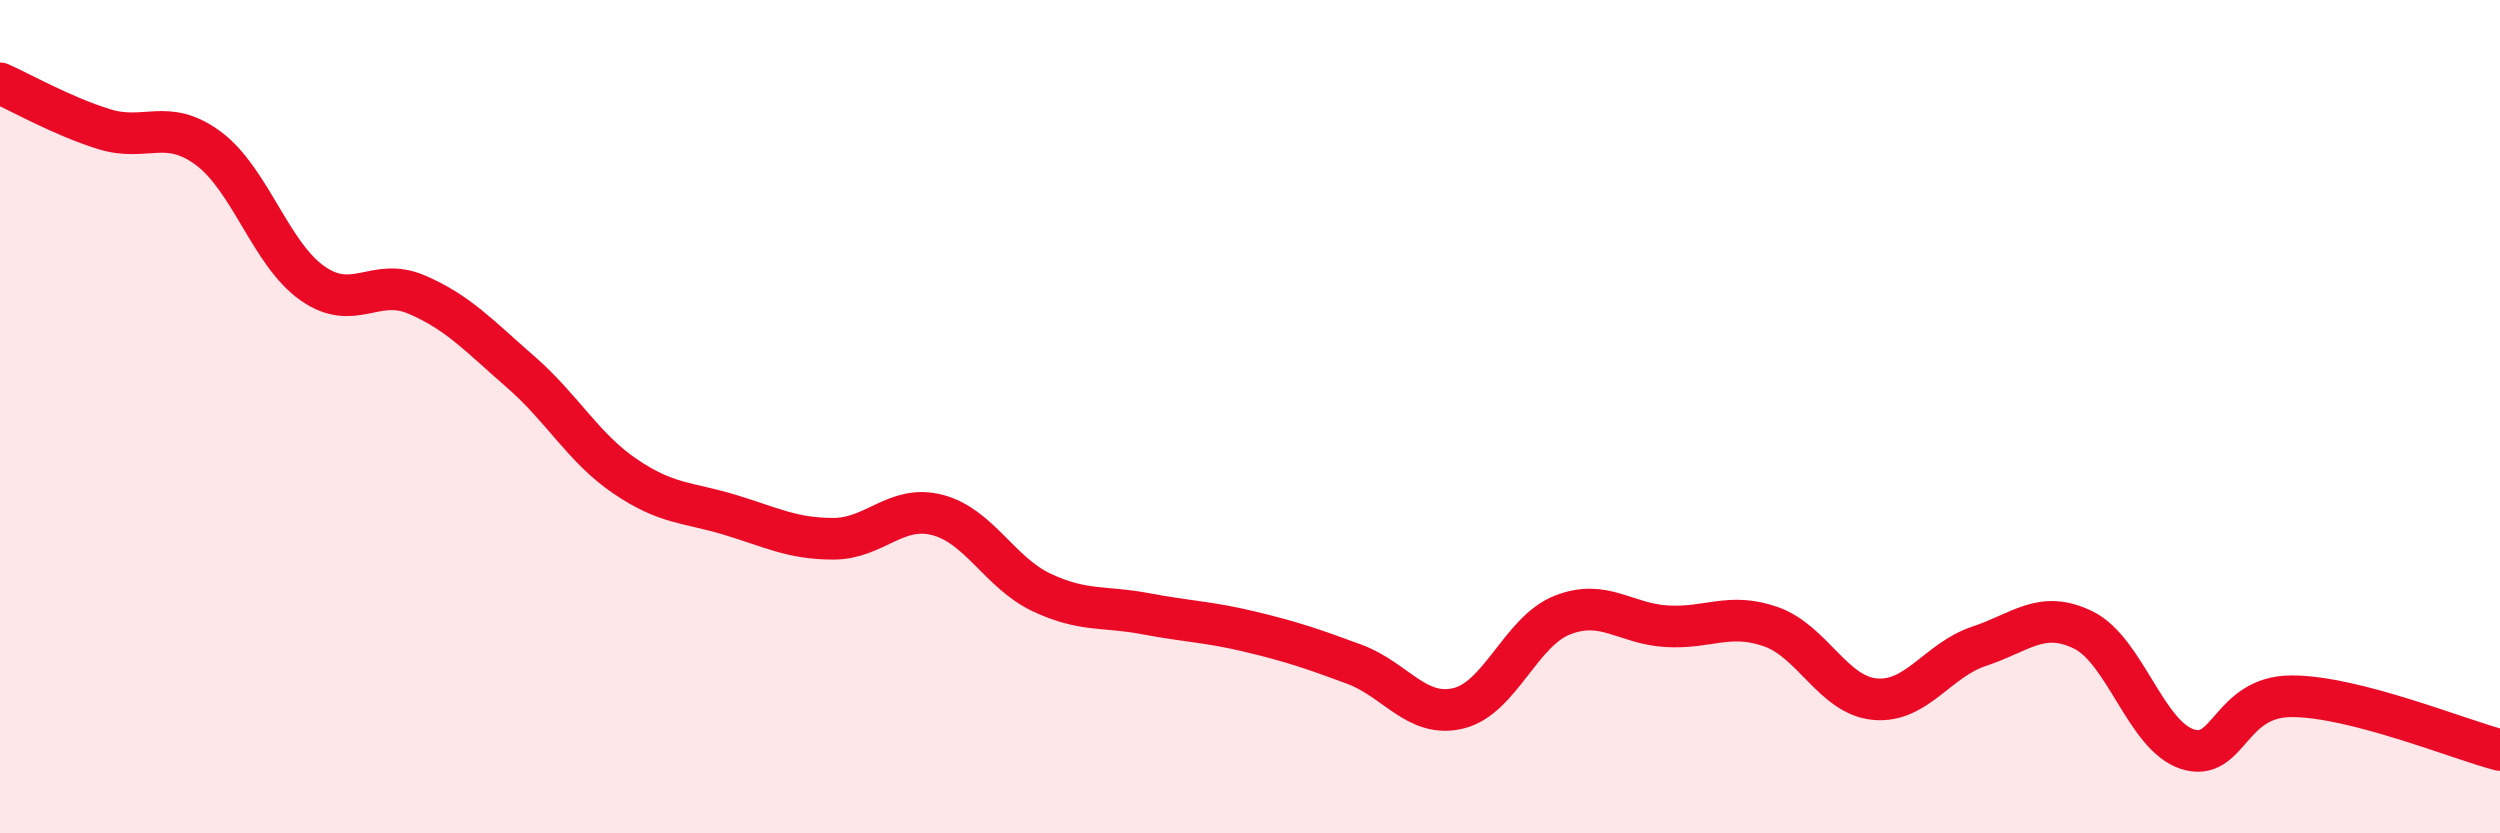 
    <svg width="60" height="20" viewBox="0 0 60 20" xmlns="http://www.w3.org/2000/svg">
      <path
        d="M 0,2 C 0.5,2.22 1.5,2.79 2.5,3.1 C 3.5,3.41 4,2.82 5,3.56 C 6,4.3 6.5,6.1 7.5,6.8 C 8.5,7.5 9,6.64 10,7.07 C 11,7.5 11.5,8.06 12.5,8.93 C 13.5,9.8 14,10.75 15,11.43 C 16,12.11 16.5,12.05 17.5,12.35 C 18.5,12.65 19,12.93 20,12.93 C 21,12.93 21.5,12.1 22.5,12.36 C 23.5,12.62 24,13.75 25,14.22 C 26,14.69 26.5,14.54 27.5,14.73 C 28.5,14.92 29,14.92 30,15.16 C 31,15.4 31.5,15.57 32.5,15.94 C 33.5,16.31 34,17.24 35,17 C 36,16.76 36.5,15.15 37.5,14.76 C 38.5,14.37 39,14.97 40,15.03 C 41,15.09 41.5,14.69 42.5,15.04 C 43.5,15.39 44,16.69 45,16.78 C 46,16.87 46.5,15.84 47.5,15.51 C 48.5,15.18 49,14.63 50,15.12 C 51,15.61 51.5,17.66 52.5,17.98 C 53.5,18.3 53.5,16.71 55,16.71 C 56.5,16.71 59,17.74 60,18L60 20L0 20Z"
        fill="#EB0A25"
        opacity="0.1"
        stroke-linecap="round"
        stroke-linejoin="round"
      />
      <path
        d="M 0,2 C 0.5,2.22 1.5,2.79 2.5,3.1 C 3.5,3.41 4,2.82 5,3.56 C 6,4.3 6.5,6.1 7.5,6.8 C 8.5,7.5 9,6.64 10,7.07 C 11,7.5 11.5,8.06 12.5,8.93 C 13.5,9.8 14,10.75 15,11.43 C 16,12.11 16.5,12.05 17.5,12.35 C 18.5,12.65 19,12.93 20,12.93 C 21,12.93 21.5,12.1 22.5,12.36 C 23.5,12.62 24,13.75 25,14.22 C 26,14.69 26.5,14.54 27.5,14.73 C 28.5,14.92 29,14.92 30,15.16 C 31,15.4 31.5,15.57 32.5,15.94 C 33.5,16.31 34,17.24 35,17 C 36,16.76 36.5,15.15 37.5,14.76 C 38.5,14.37 39,14.97 40,15.03 C 41,15.09 41.5,14.69 42.5,15.04 C 43.5,15.39 44,16.69 45,16.78 C 46,16.87 46.5,15.84 47.5,15.51 C 48.5,15.18 49,14.63 50,15.12 C 51,15.61 51.5,17.66 52.5,17.98 C 53.5,18.3 53.5,16.71 55,16.71 C 56.5,16.71 59,17.74 60,18"
        stroke="#EB0A25"
        stroke-width="1"
        fill="none"
        stroke-linecap="round"
        stroke-linejoin="round"
      />
    </svg>
  